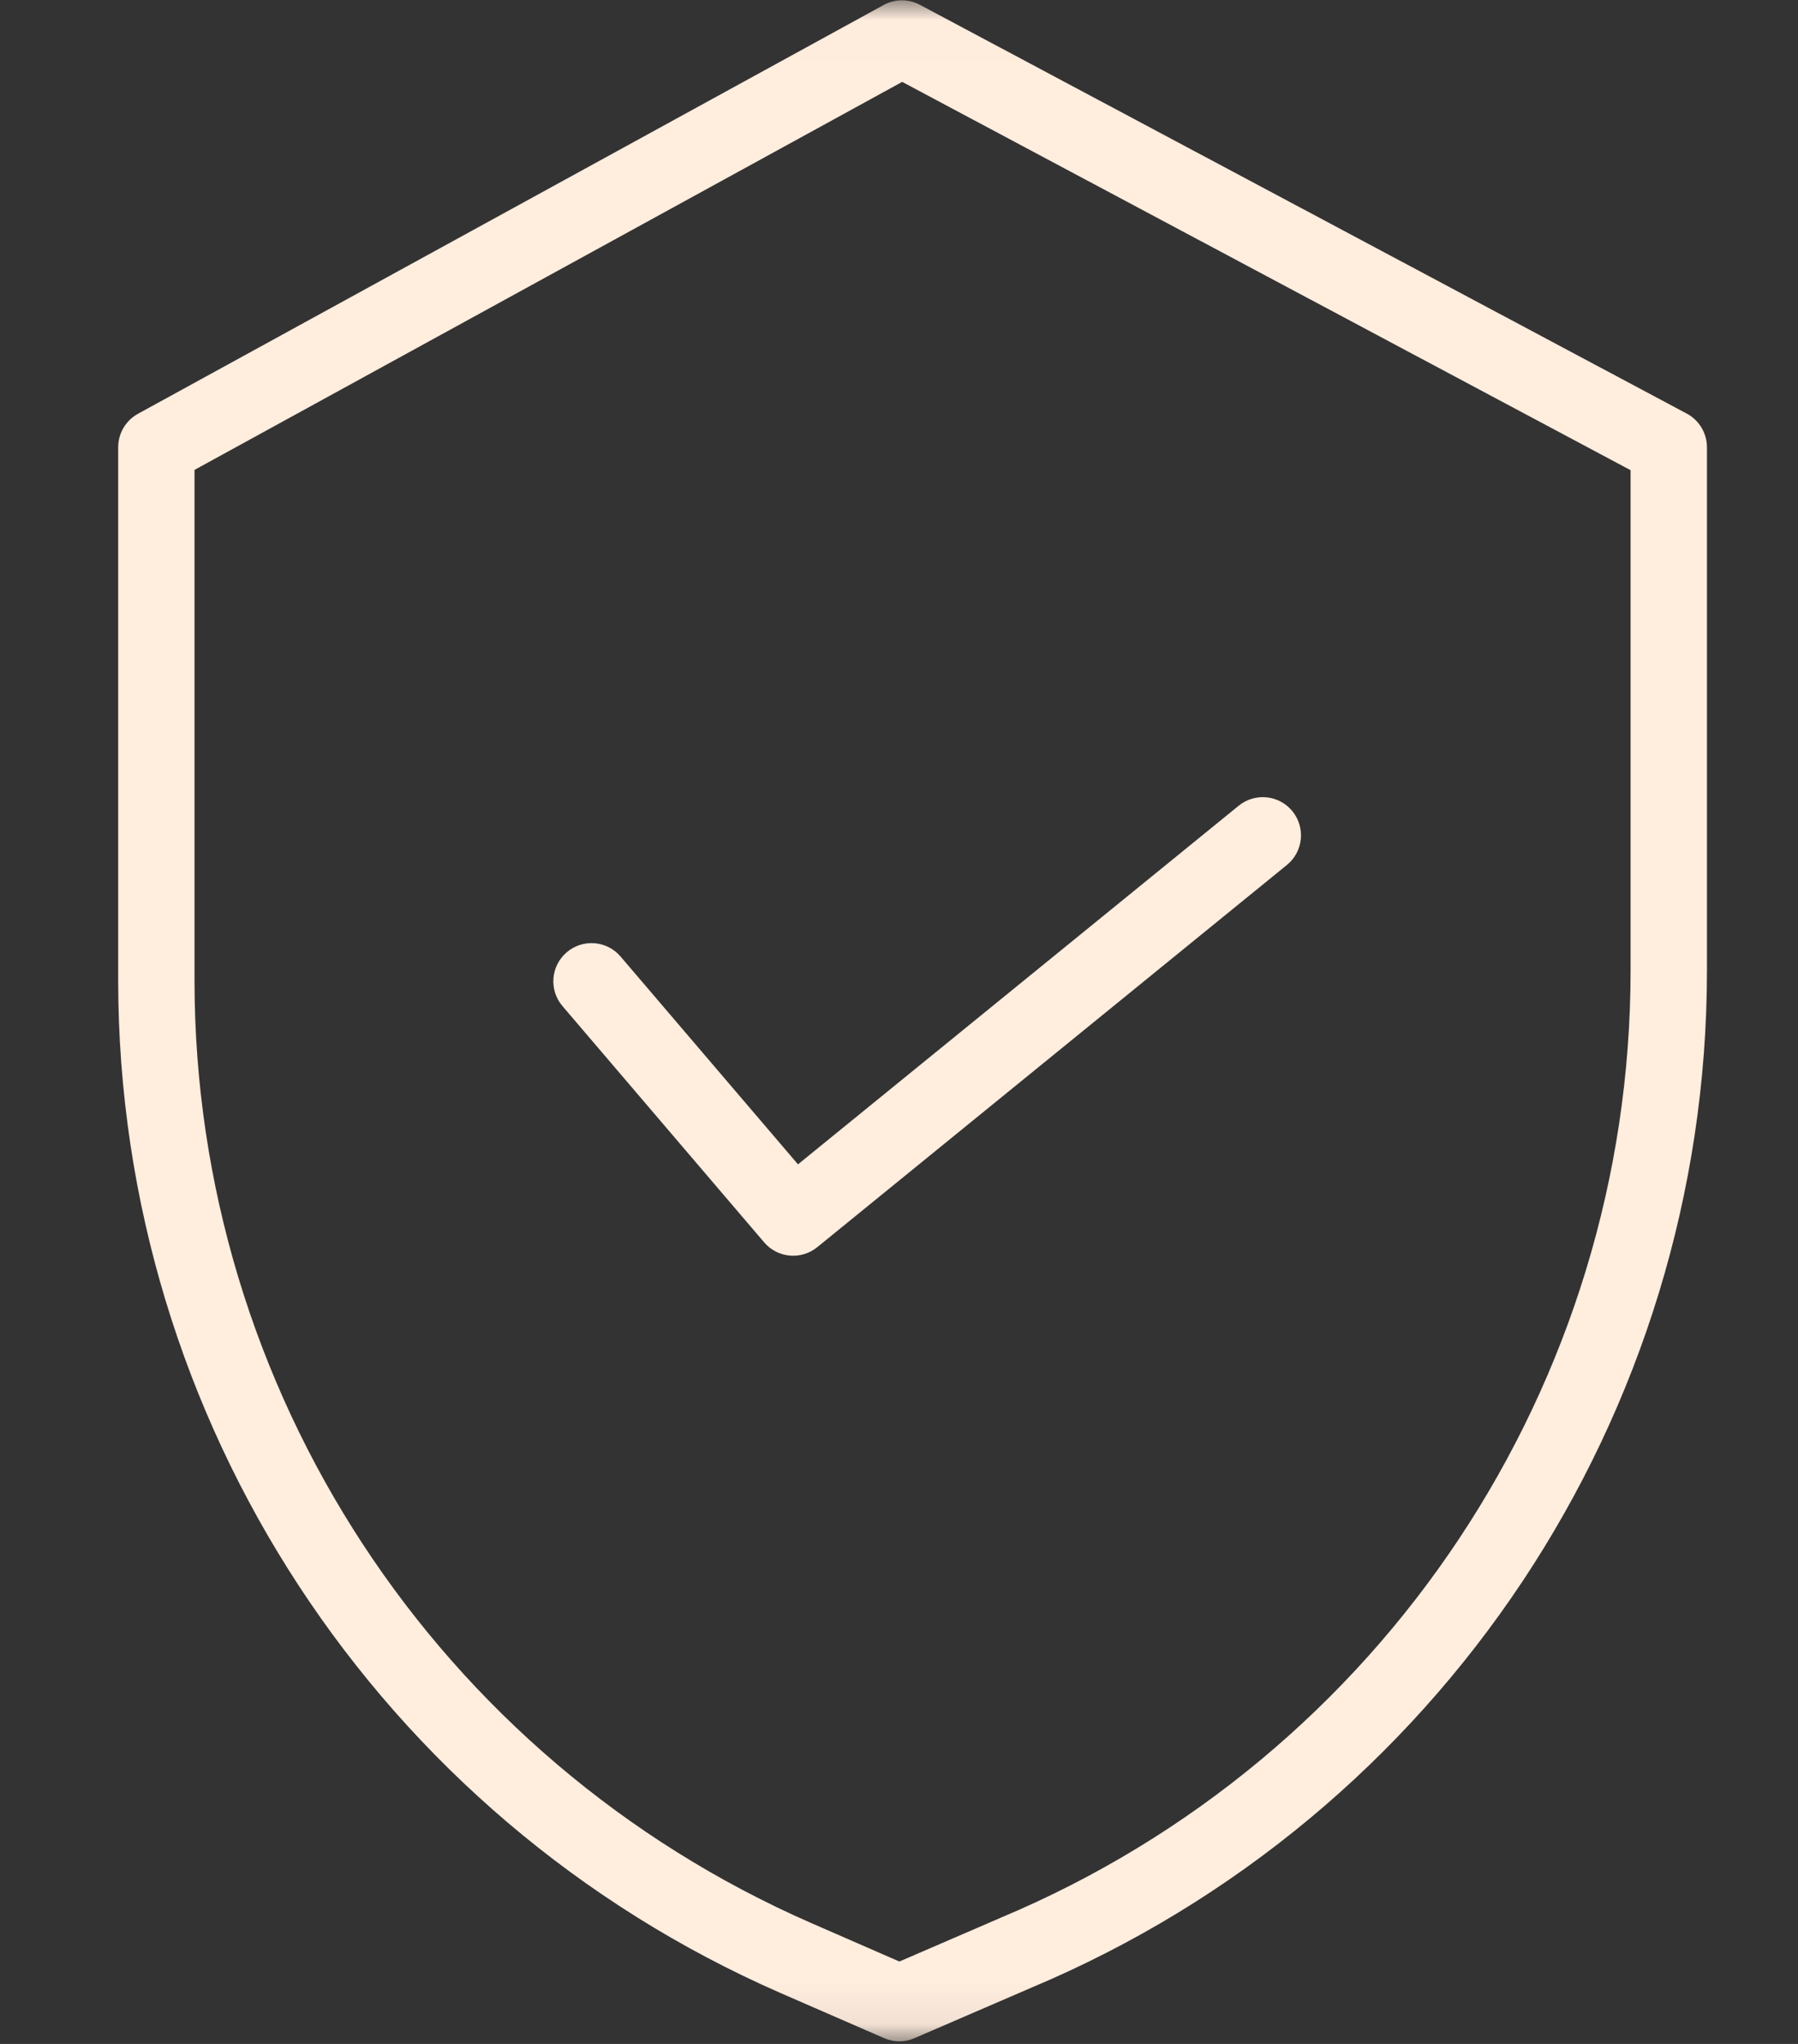 <svg xmlns="http://www.w3.org/2000/svg" fill="none" viewBox="0 0 44 50" height="50" width="44">
<rect x="0" y="0" width="44" height="50" fill="#333333" stroke="none"/>
<g clip-path="url(#clip0_452_15188)">
<g clip-path="url(#clip1_452_15188)">
<mask height="50" width="51" y="0" x="-3" maskUnits="userSpaceOnUse" style="mask-type:luminance" id="mask0_452_15188">
<path fill="white" d="M47.334 0.008H-2.594V49.936H47.334V0.008Z"></path>
</mask>
<g mask="url(#mask0_452_15188)">
<path fill="#FFEDDE" d="M41.277 10.117L22.512 0.118C22.233 -0.031 21.9 -0.029 21.623 0.123L3.377 10.122C3.078 10.286 2.892 10.6 2.892 10.942V24.003C2.903 34.74 9.265 44.453 19.102 48.755L21.635 49.858C21.872 49.962 22.141 49.962 22.378 49.859L25.232 48.627C35.252 44.419 41.771 34.612 41.772 23.744V10.942C41.772 10.597 41.581 10.279 41.277 10.117ZM39.903 23.744C39.901 33.862 33.83 42.992 24.5 46.908L24.494 46.911L22.009 47.984L19.85 47.042C10.693 43.038 4.771 33.998 4.76 24.003V11.495L22.078 2.003L39.903 11.502V23.744Z"></path>
<path fill="#FFEDDE" d="M15.186 23.399C14.851 23.006 14.261 22.96 13.869 23.295C13.476 23.63 13.43 24.22 13.765 24.612L18.7 30.391C19.029 30.777 19.606 30.829 20 30.509L31.493 21.159C31.893 20.834 31.953 20.245 31.628 19.845C31.302 19.445 30.714 19.384 30.313 19.71L19.528 28.483L15.186 23.399Z"></path>
</g>
</g>
</g>
<defs>
<clipPath id="clip0_452_15188">
<rect transform="translate(0.5)" fill="white" height="50" width="43"></rect>
</clipPath>
<clipPath id="clip1_452_15188">
<rect transform="translate(0.5)" fill="white" height="50" width="43"></rect>
</clipPath>
</defs>
</svg>

